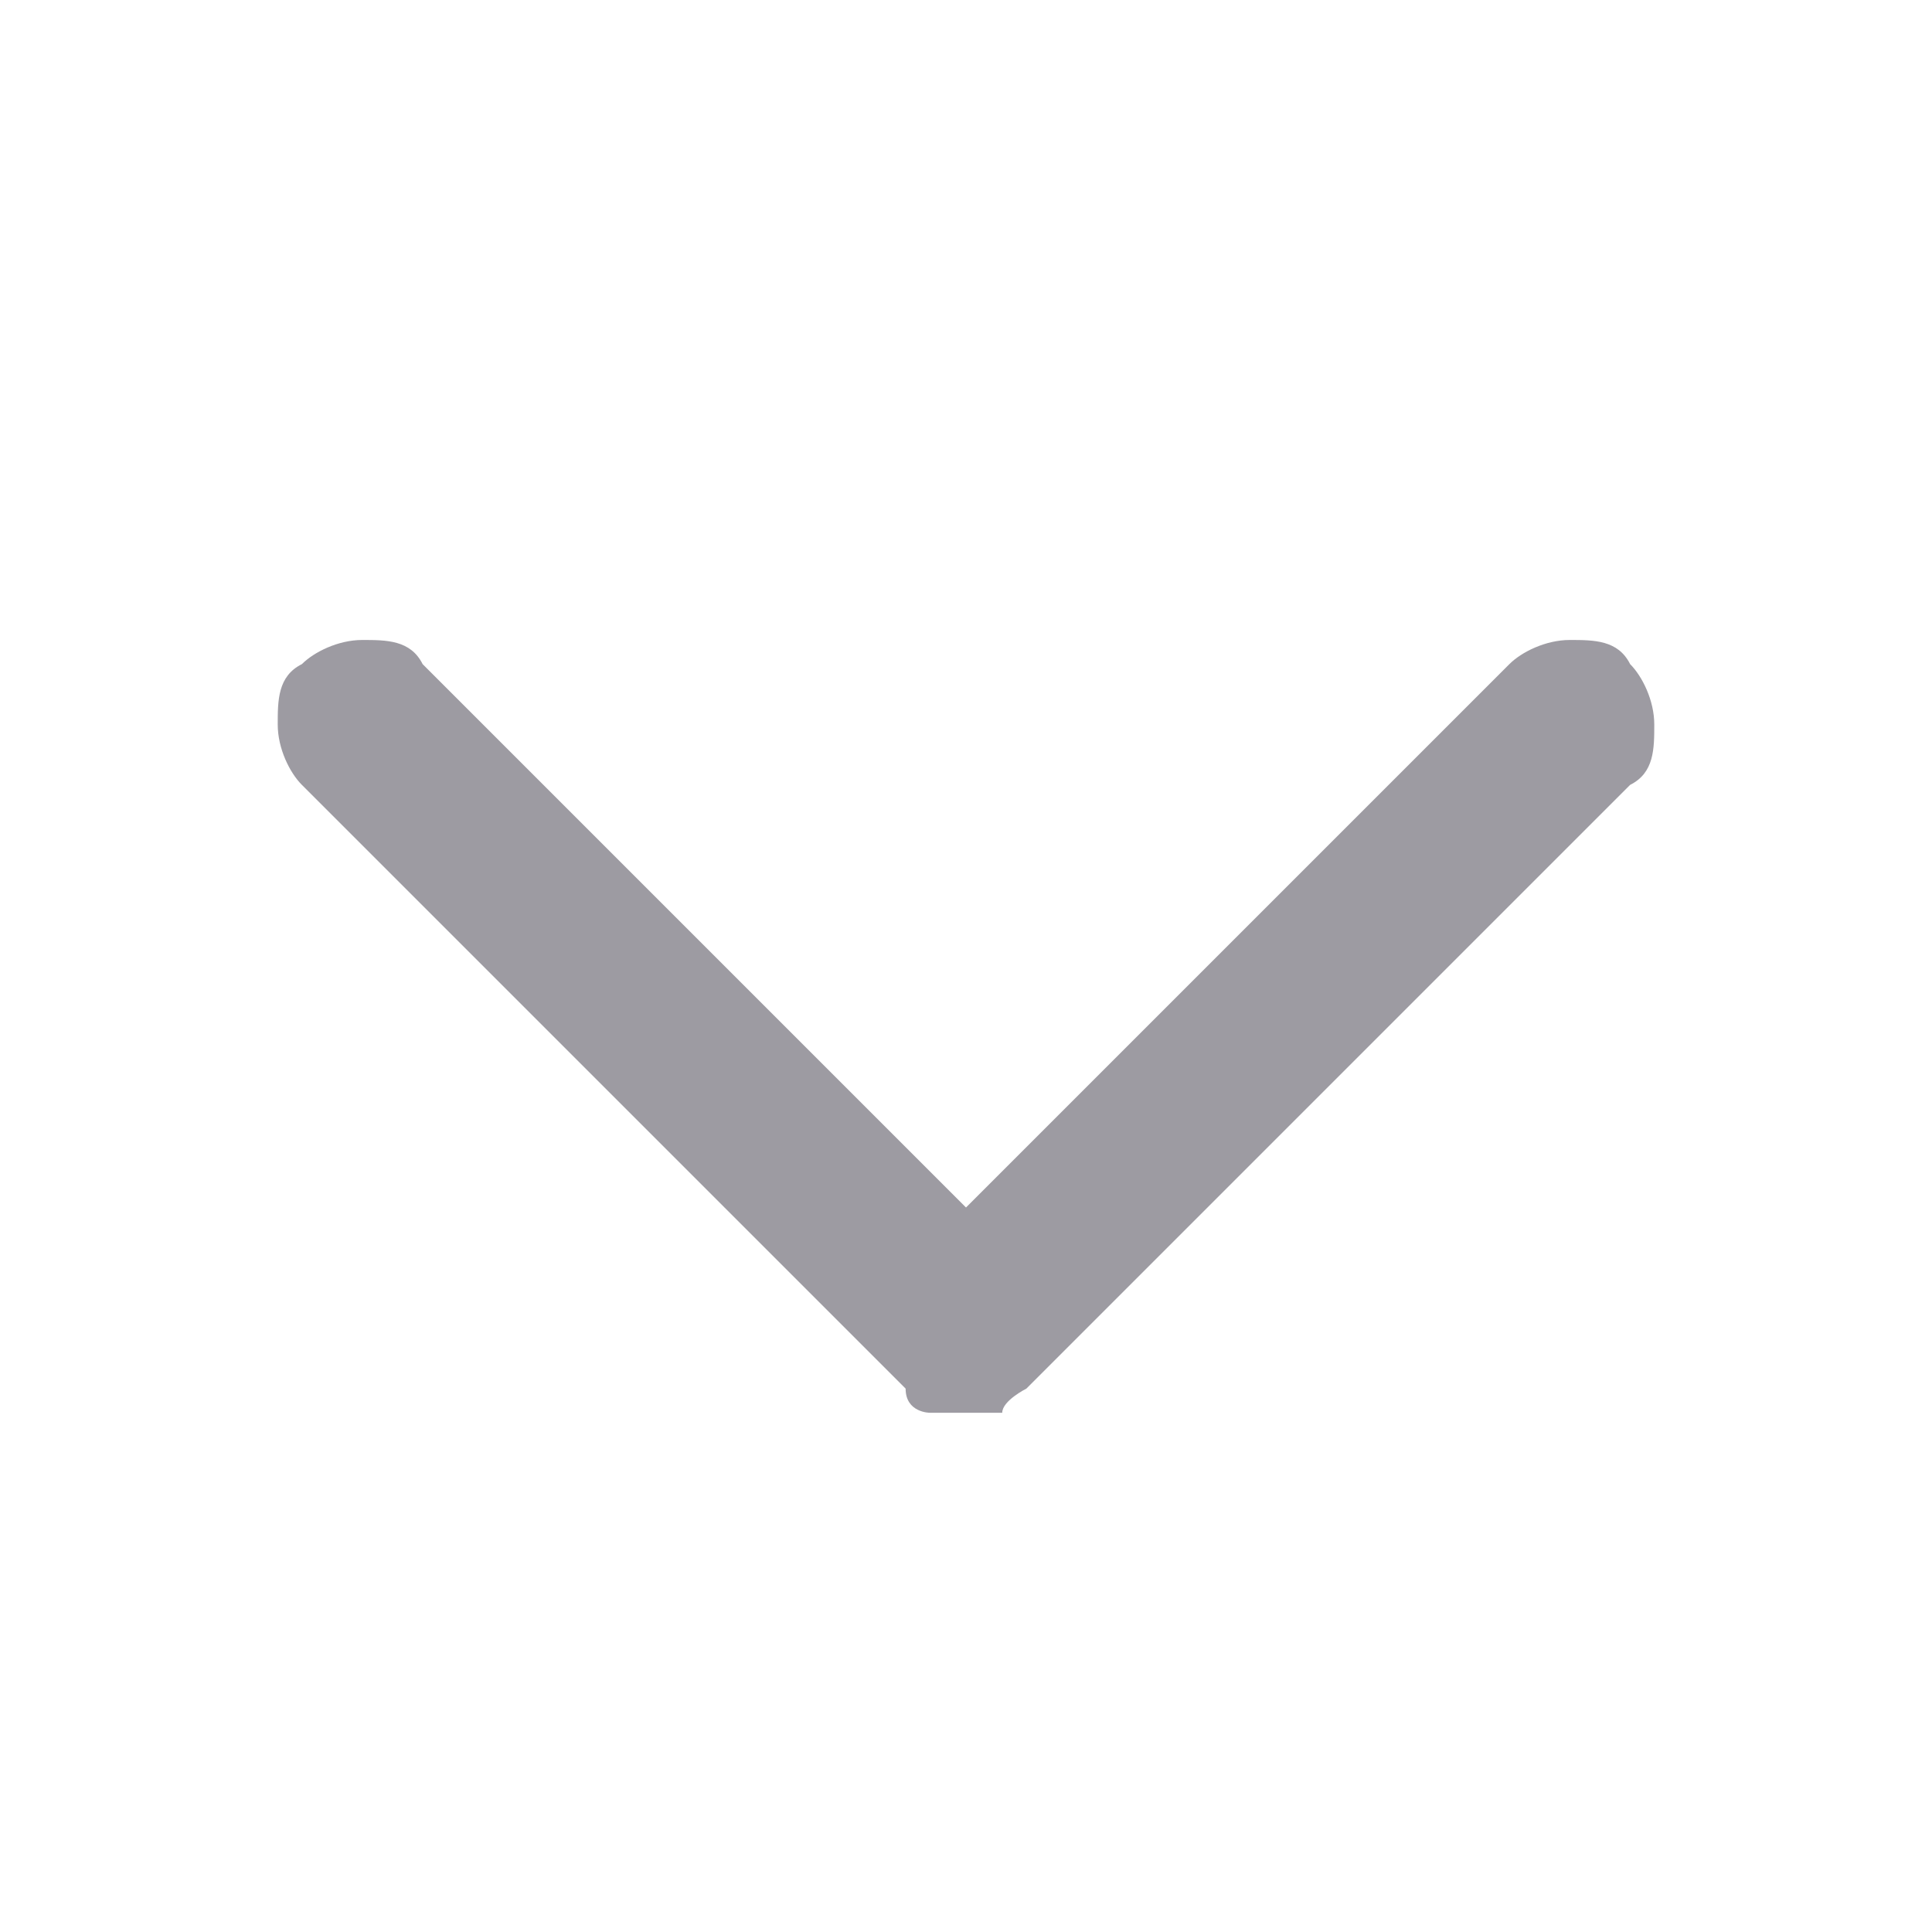 <?xml version="1.0" encoding="UTF-8"?>
<svg xmlns="http://www.w3.org/2000/svg" version="1.1" viewBox="0 0 16 16">
  <defs>
    <style>
      .cls-1 {
        fill: #9d9ba2;
      }
    </style>
  </defs>
  <!-- Generator: Adobe Illustrator 28.6.0, SVG Export Plug-In . SVG Version: 1.2.0 Build 709)  -->
  <g>
    <g id="Layer_1">
      <path class="cls-1" d="M13.5,6.5l-5,5c0,0-.2.1-.2.2,0,0-.2,0-.3,0s-.2,0-.3,0c0,0-.2,0-.2-.2L2.5,6.5c-.1-.1-.2-.3-.2-.5s0-.4.2-.5c.1-.1.3-.2.5-.2s.4,0,.5.2l4.5,4.5,4.5-4.5c.1-.1.3-.2.5-.2s.4,0,.5.2c.1.1.2.3.2.5s0,.4-.2.5h0Z"/>
    </g>
  </g>
</svg>